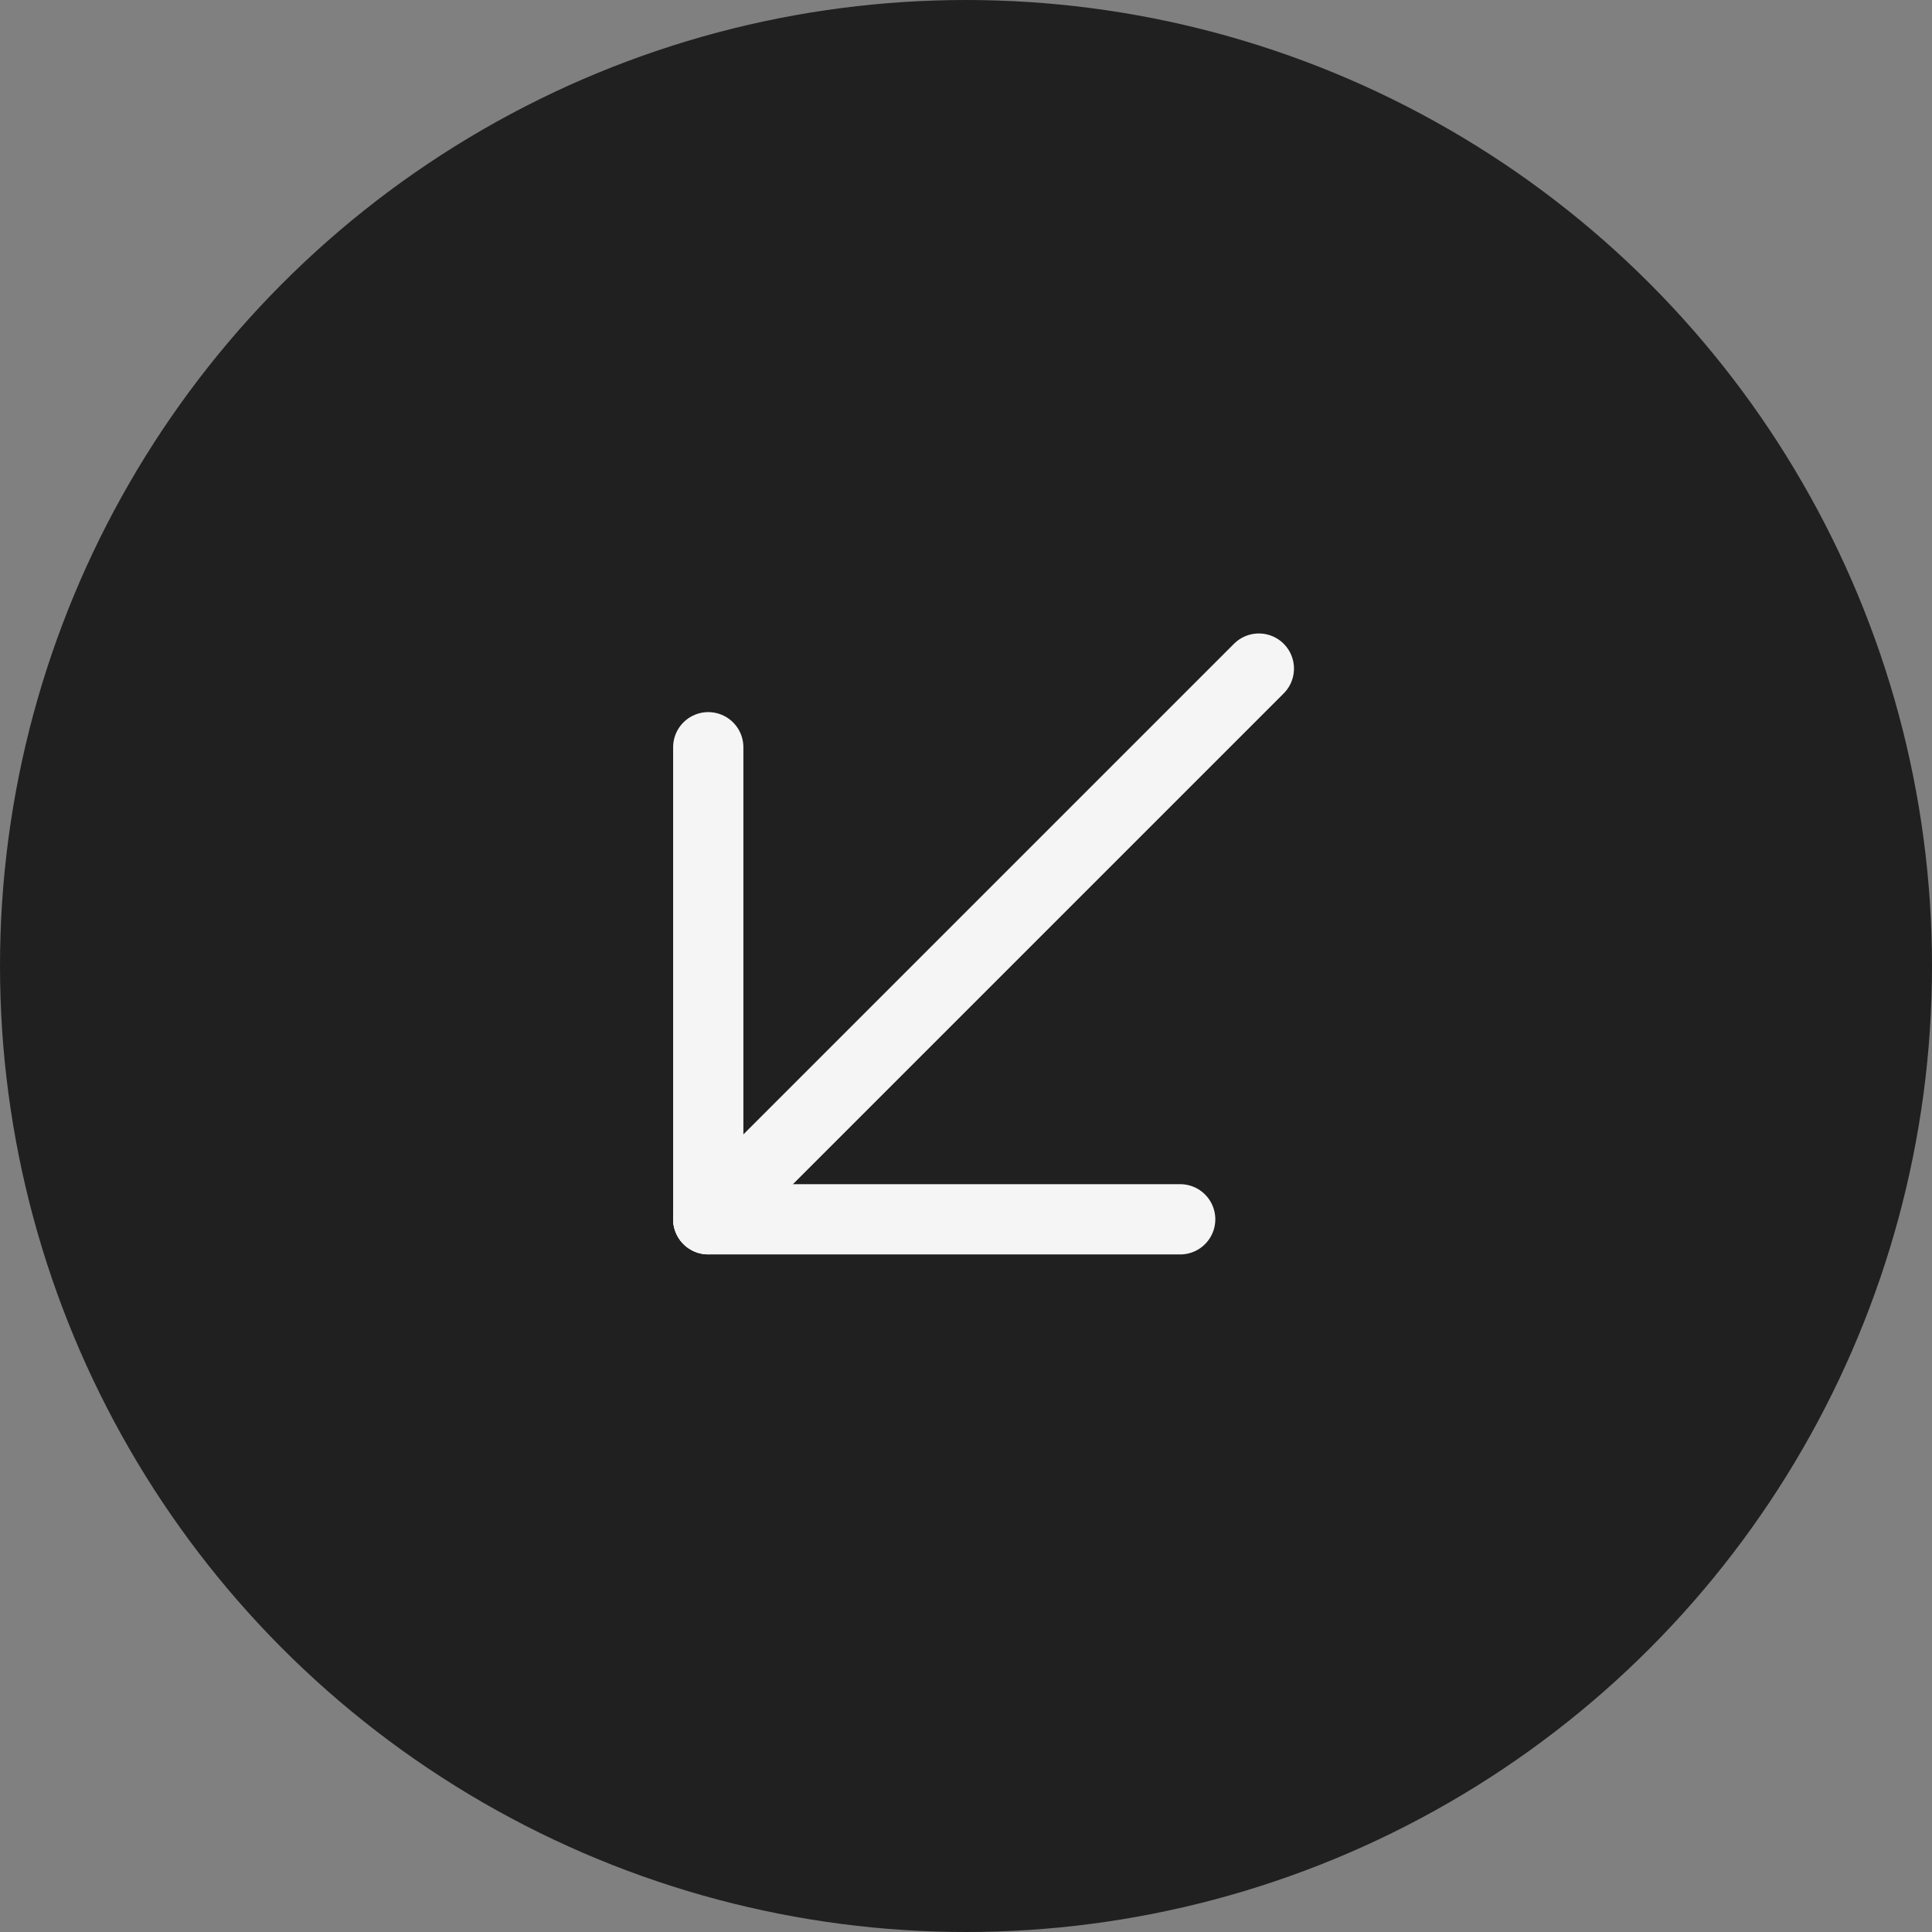 <?xml version="1.0" encoding="UTF-8"?> <svg xmlns="http://www.w3.org/2000/svg" width="81" height="81" viewBox="0 0 81 81" fill="none"><rect x="0" y="0" width="81" height="81" fill="#808080" stroke="none"/> <circle cx="40.5" cy="40.5" r="40.5" fill="#212021"></circle> <path d="M52.778 28.031L29.694 51.115" stroke="#F5F5F5" stroke-width="2.945" stroke-linecap="round" stroke-linejoin="round"></path> <path d="M49.48 51.12H29.694" stroke="#F5F5F5" stroke-width="2.945" stroke-linecap="round" stroke-linejoin="round"></path> <path d="M29.694 31.328V51.114" stroke="#F5F5F5" stroke-width="2.945" stroke-linecap="round" stroke-linejoin="round"></path> </svg> 